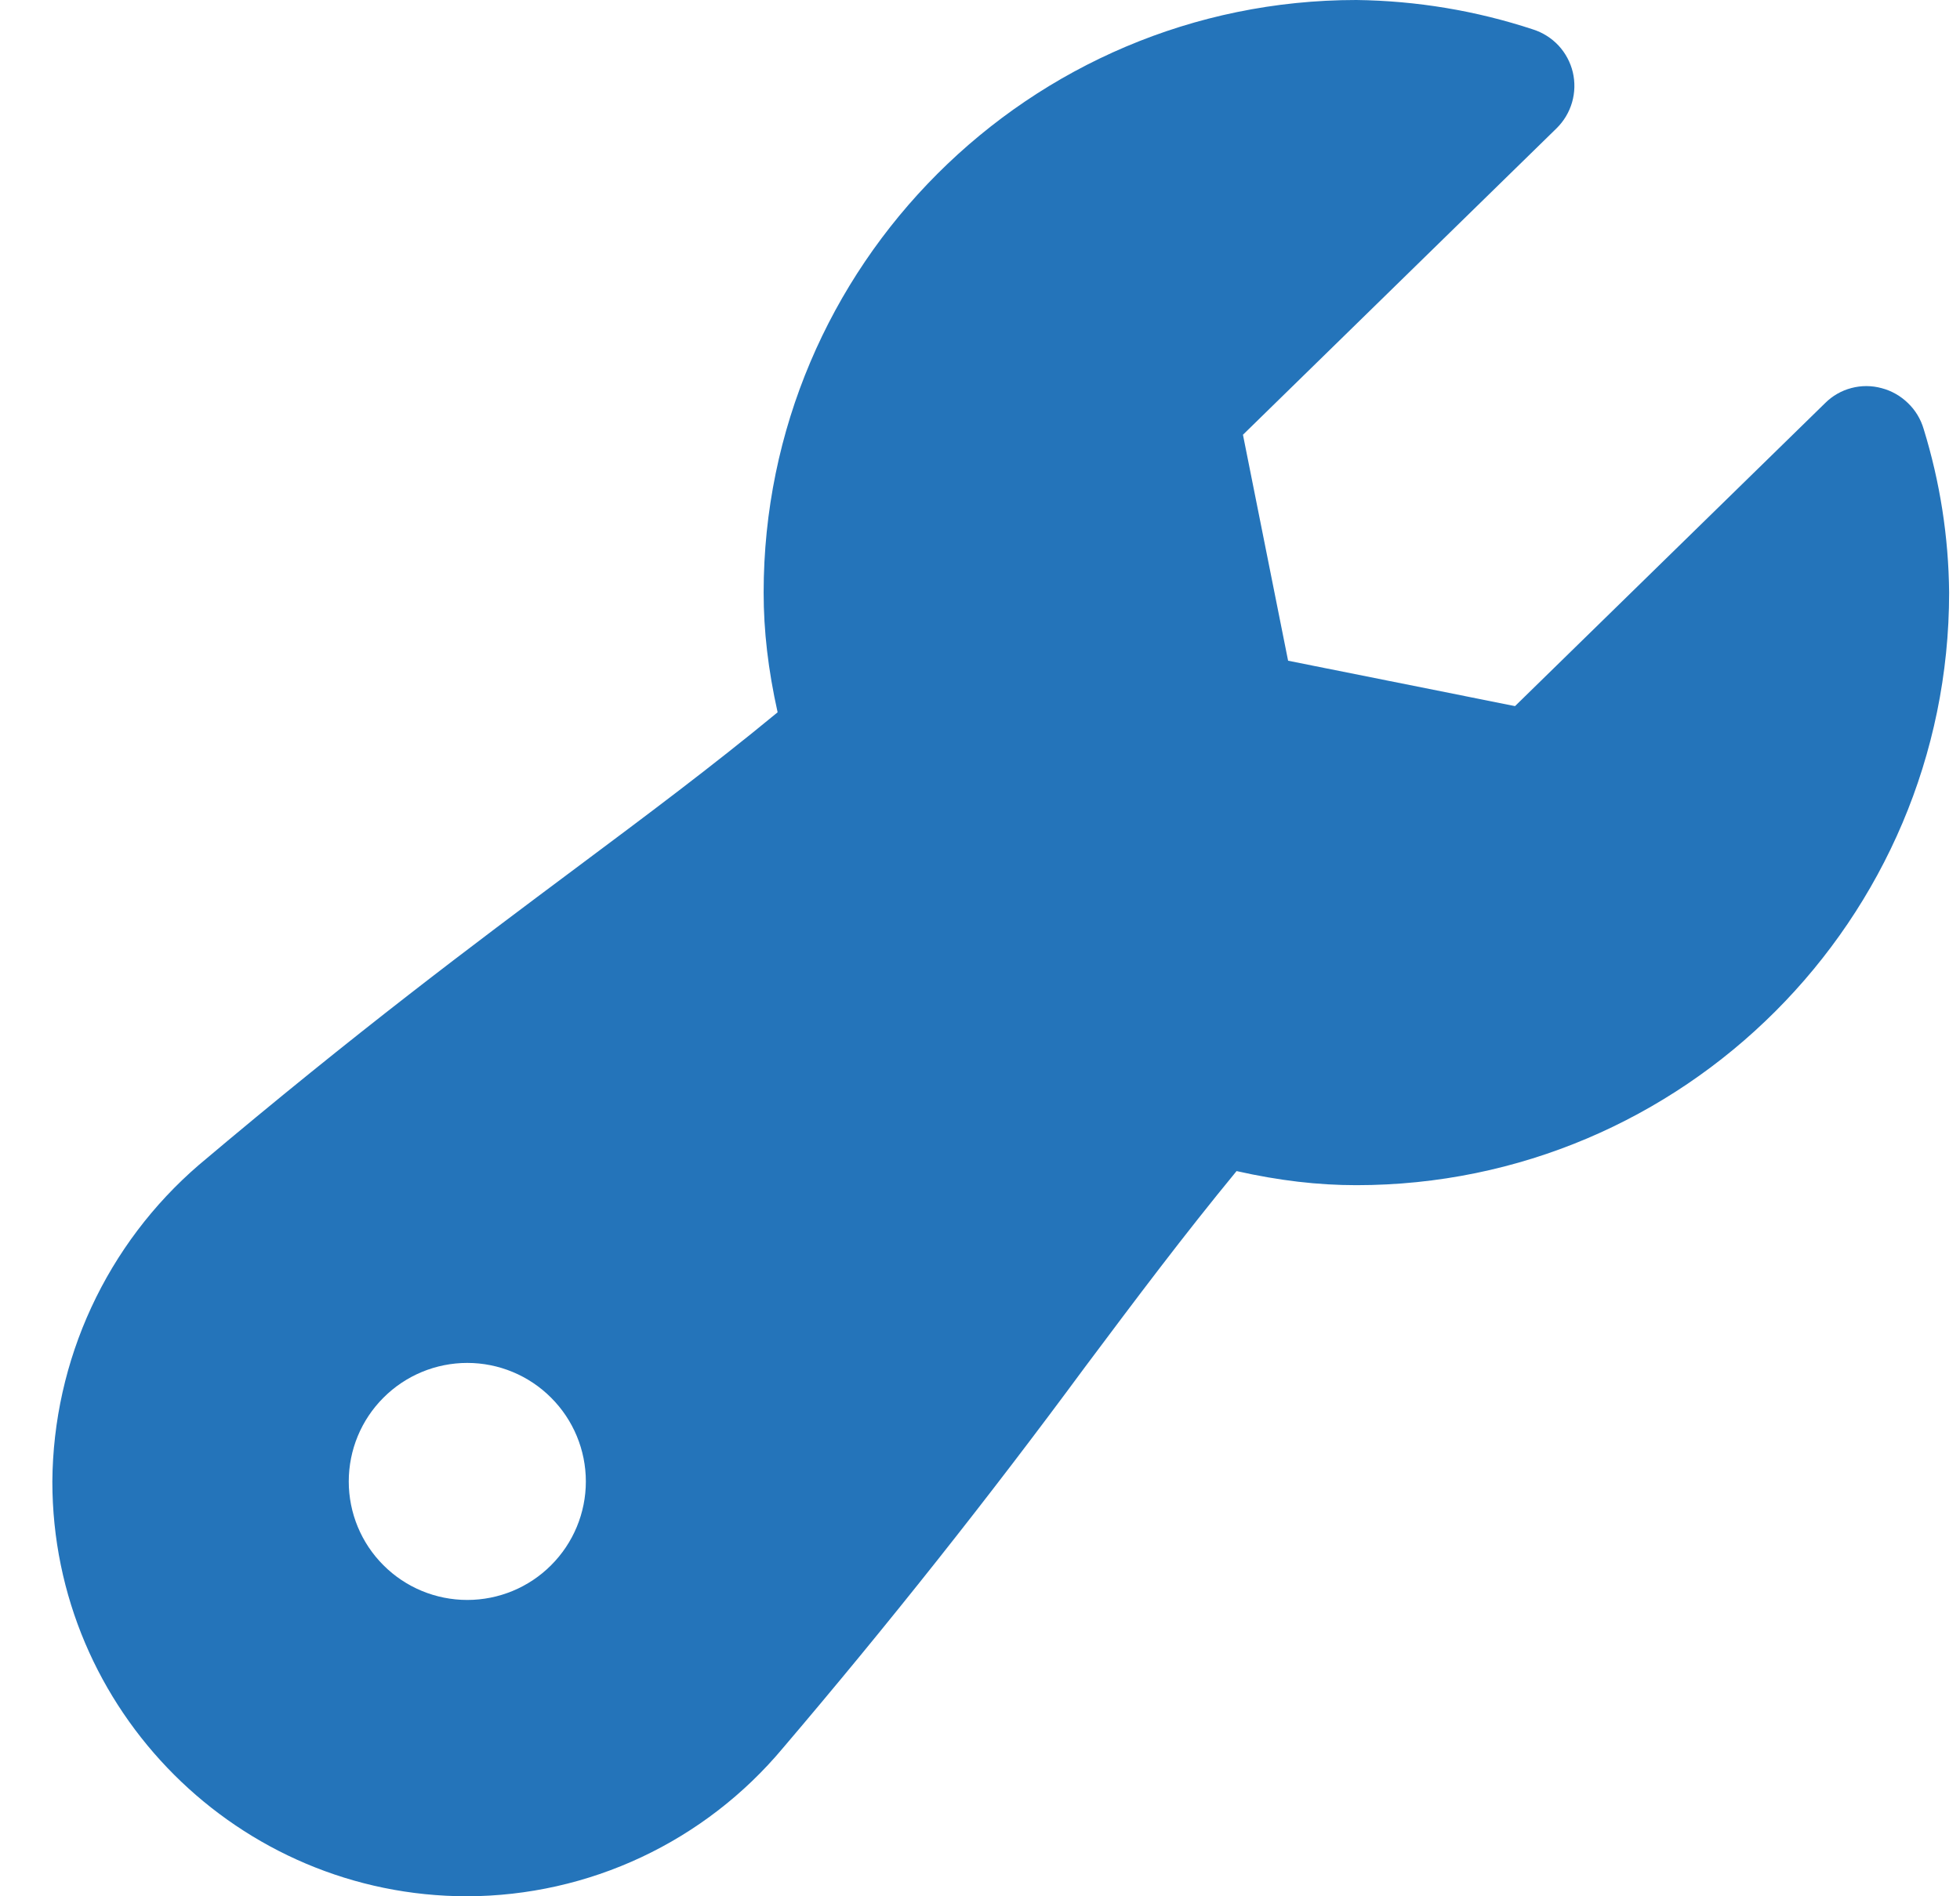 <svg width="31" height="30" viewBox="0 0 31 30" fill="none" xmlns="http://www.w3.org/2000/svg">
<path d="M30.425 6.786C30.379 6.63 30.294 6.489 30.177 6.377C30.061 6.264 29.918 6.182 29.761 6.141C29.605 6.098 29.439 6.097 29.282 6.139C29.125 6.18 28.982 6.262 28.867 6.377L23.962 11.171L20.373 10.453L19.659 6.878L24.618 2.031C24.734 1.917 24.819 1.776 24.864 1.62C24.909 1.465 24.913 1.3 24.876 1.142C24.838 0.984 24.76 0.839 24.65 0.72C24.539 0.602 24.4 0.514 24.245 0.465C23.344 0.168 22.402 0.012 21.453 0C16.284 0 12.078 4.206 12.078 9.375C12.078 9.981 12.149 10.594 12.299 11.269C11.246 12.137 10.244 12.885 9.11 13.732C7.488 14.944 5.651 16.314 3.144 18.431C2.423 19.052 1.844 19.82 1.444 20.684C1.045 21.547 0.835 22.486 0.828 23.438C0.828 27.056 3.772 30 7.391 30C8.343 29.997 9.284 29.786 10.146 29.381C11.008 28.976 11.771 28.387 12.382 27.656C14.042 25.707 15.633 23.7 17.152 21.639C17.981 20.531 18.712 19.556 19.558 18.527C20.233 18.679 20.848 18.75 21.453 18.75C26.622 18.75 30.828 14.544 30.828 9.375C30.82 8.497 30.684 7.625 30.425 6.786ZM7.391 25.312C6.893 25.312 6.416 25.115 6.065 24.763C5.713 24.412 5.516 23.935 5.516 23.438C5.516 22.94 5.713 22.463 6.065 22.112C6.416 21.76 6.893 21.562 7.391 21.562C7.888 21.562 8.365 21.76 8.716 22.112C9.068 22.463 9.266 22.94 9.266 23.438C9.266 23.935 9.068 24.412 8.716 24.763C8.365 25.115 7.888 25.312 7.391 25.312Z" fill="#2474BA"/>
</svg>
